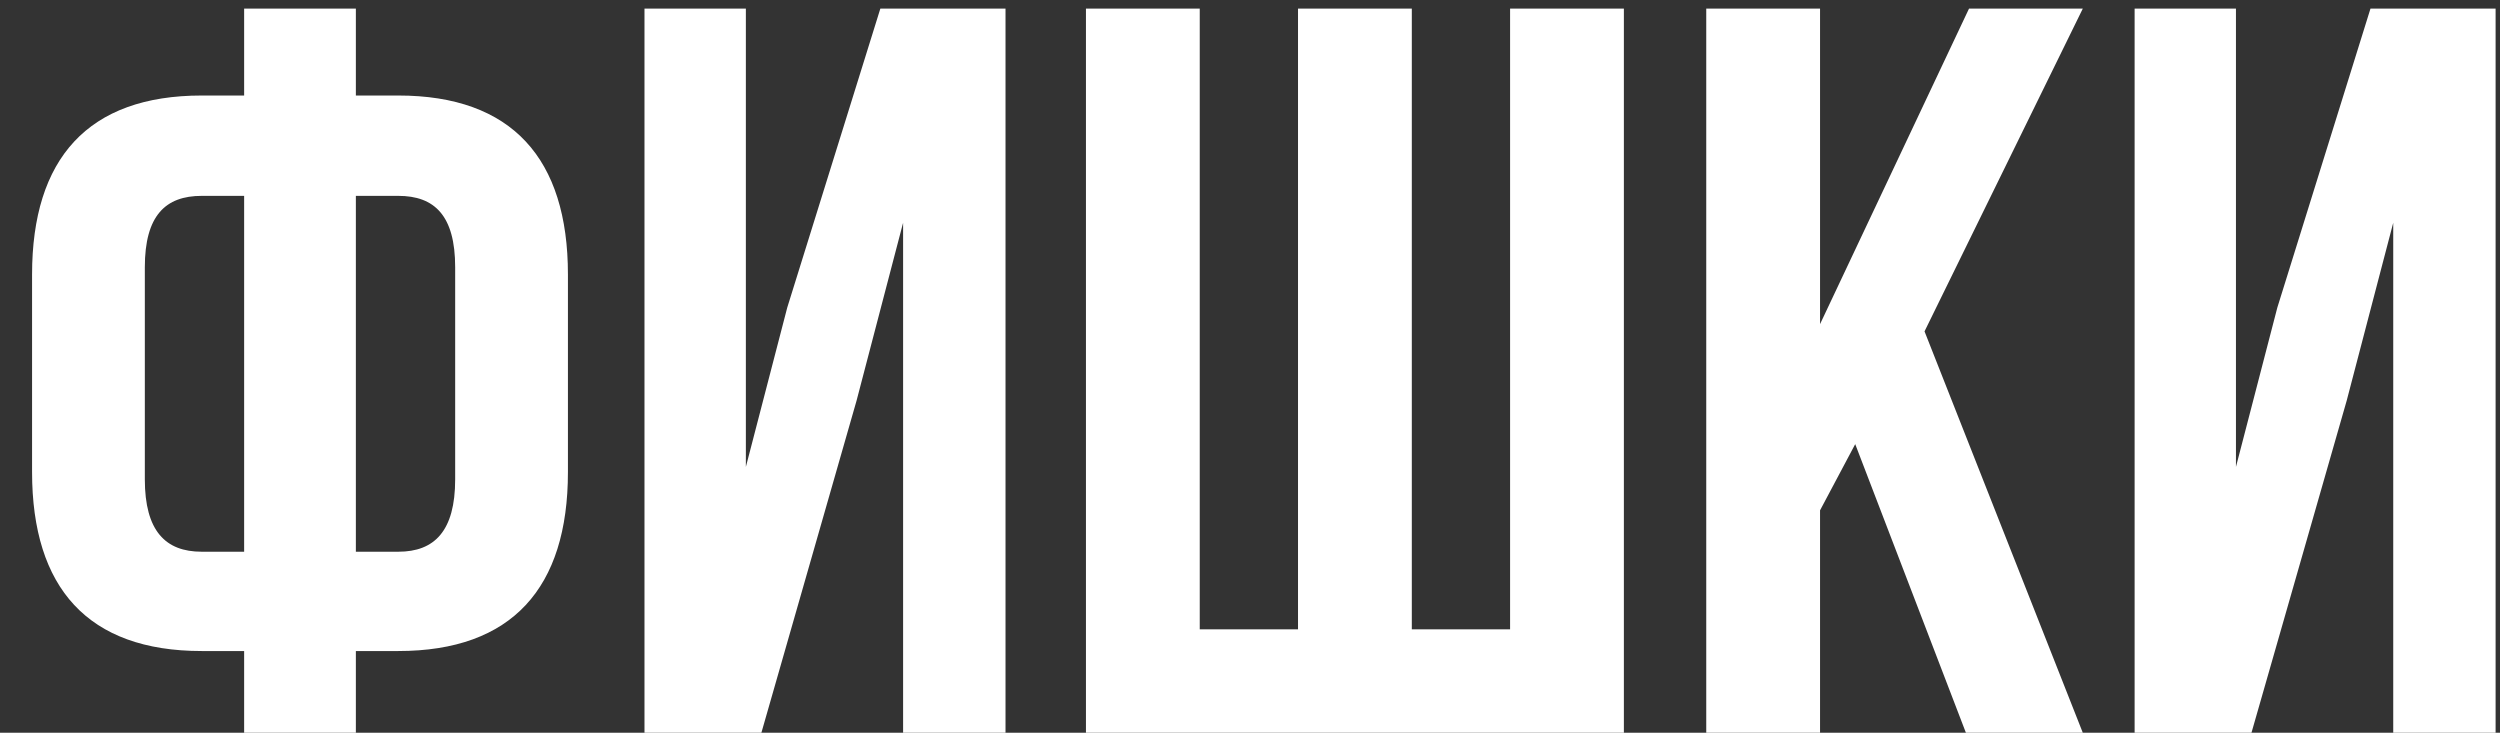 <?xml version="1.0" encoding="UTF-8"?> <svg xmlns="http://www.w3.org/2000/svg" width="58" height="17" viewBox="0 0 58 17" fill="none"><rect x="0" y="0" width="58" height="17" fill="#333333" stroke="none"/><path d="M5.664 17V15.104H4.68C2.04 15.104 0.744 13.64 0.744 10.952V6.368C0.744 3.68 2.04 2.216 4.68 2.216H5.664V0.2H8.256V2.216H9.24C11.88 2.216 13.176 3.68 13.176 6.368V10.952C13.176 13.64 11.88 15.104 9.24 15.104H8.256V17H5.664ZM9.24 4.544H8.256V12.8H9.24C10.08 12.8 10.56 12.32 10.56 11.12V6.2C10.56 5 10.08 4.544 9.24 4.544ZM5.664 12.8V4.544H4.68C3.84 4.544 3.36 5 3.36 6.2V11.12C3.36 12.32 3.84 12.8 4.68 12.8H5.664ZM19.872 9.296L17.664 17H14.952V0.2H17.304V10.832L18.264 7.136L20.424 0.2H23.328V17H20.952V5.168L19.872 9.296ZM37.674 17H25.194V0.2H27.834V14.6H30.114V0.2H32.754V14.6H35.034V0.2H37.674V17ZM45.609 17L43.041 10.304L42.225 11.84V17H39.585V0.2H42.225V7.52L45.681 0.2H48.321L44.649 7.688L48.321 17H45.609ZM54.443 9.296L52.234 17H49.523V0.2H51.874V10.832L52.834 7.136L54.995 0.2H57.898V17H55.523V5.168L54.443 9.296Z" fill="white"></path></svg> 